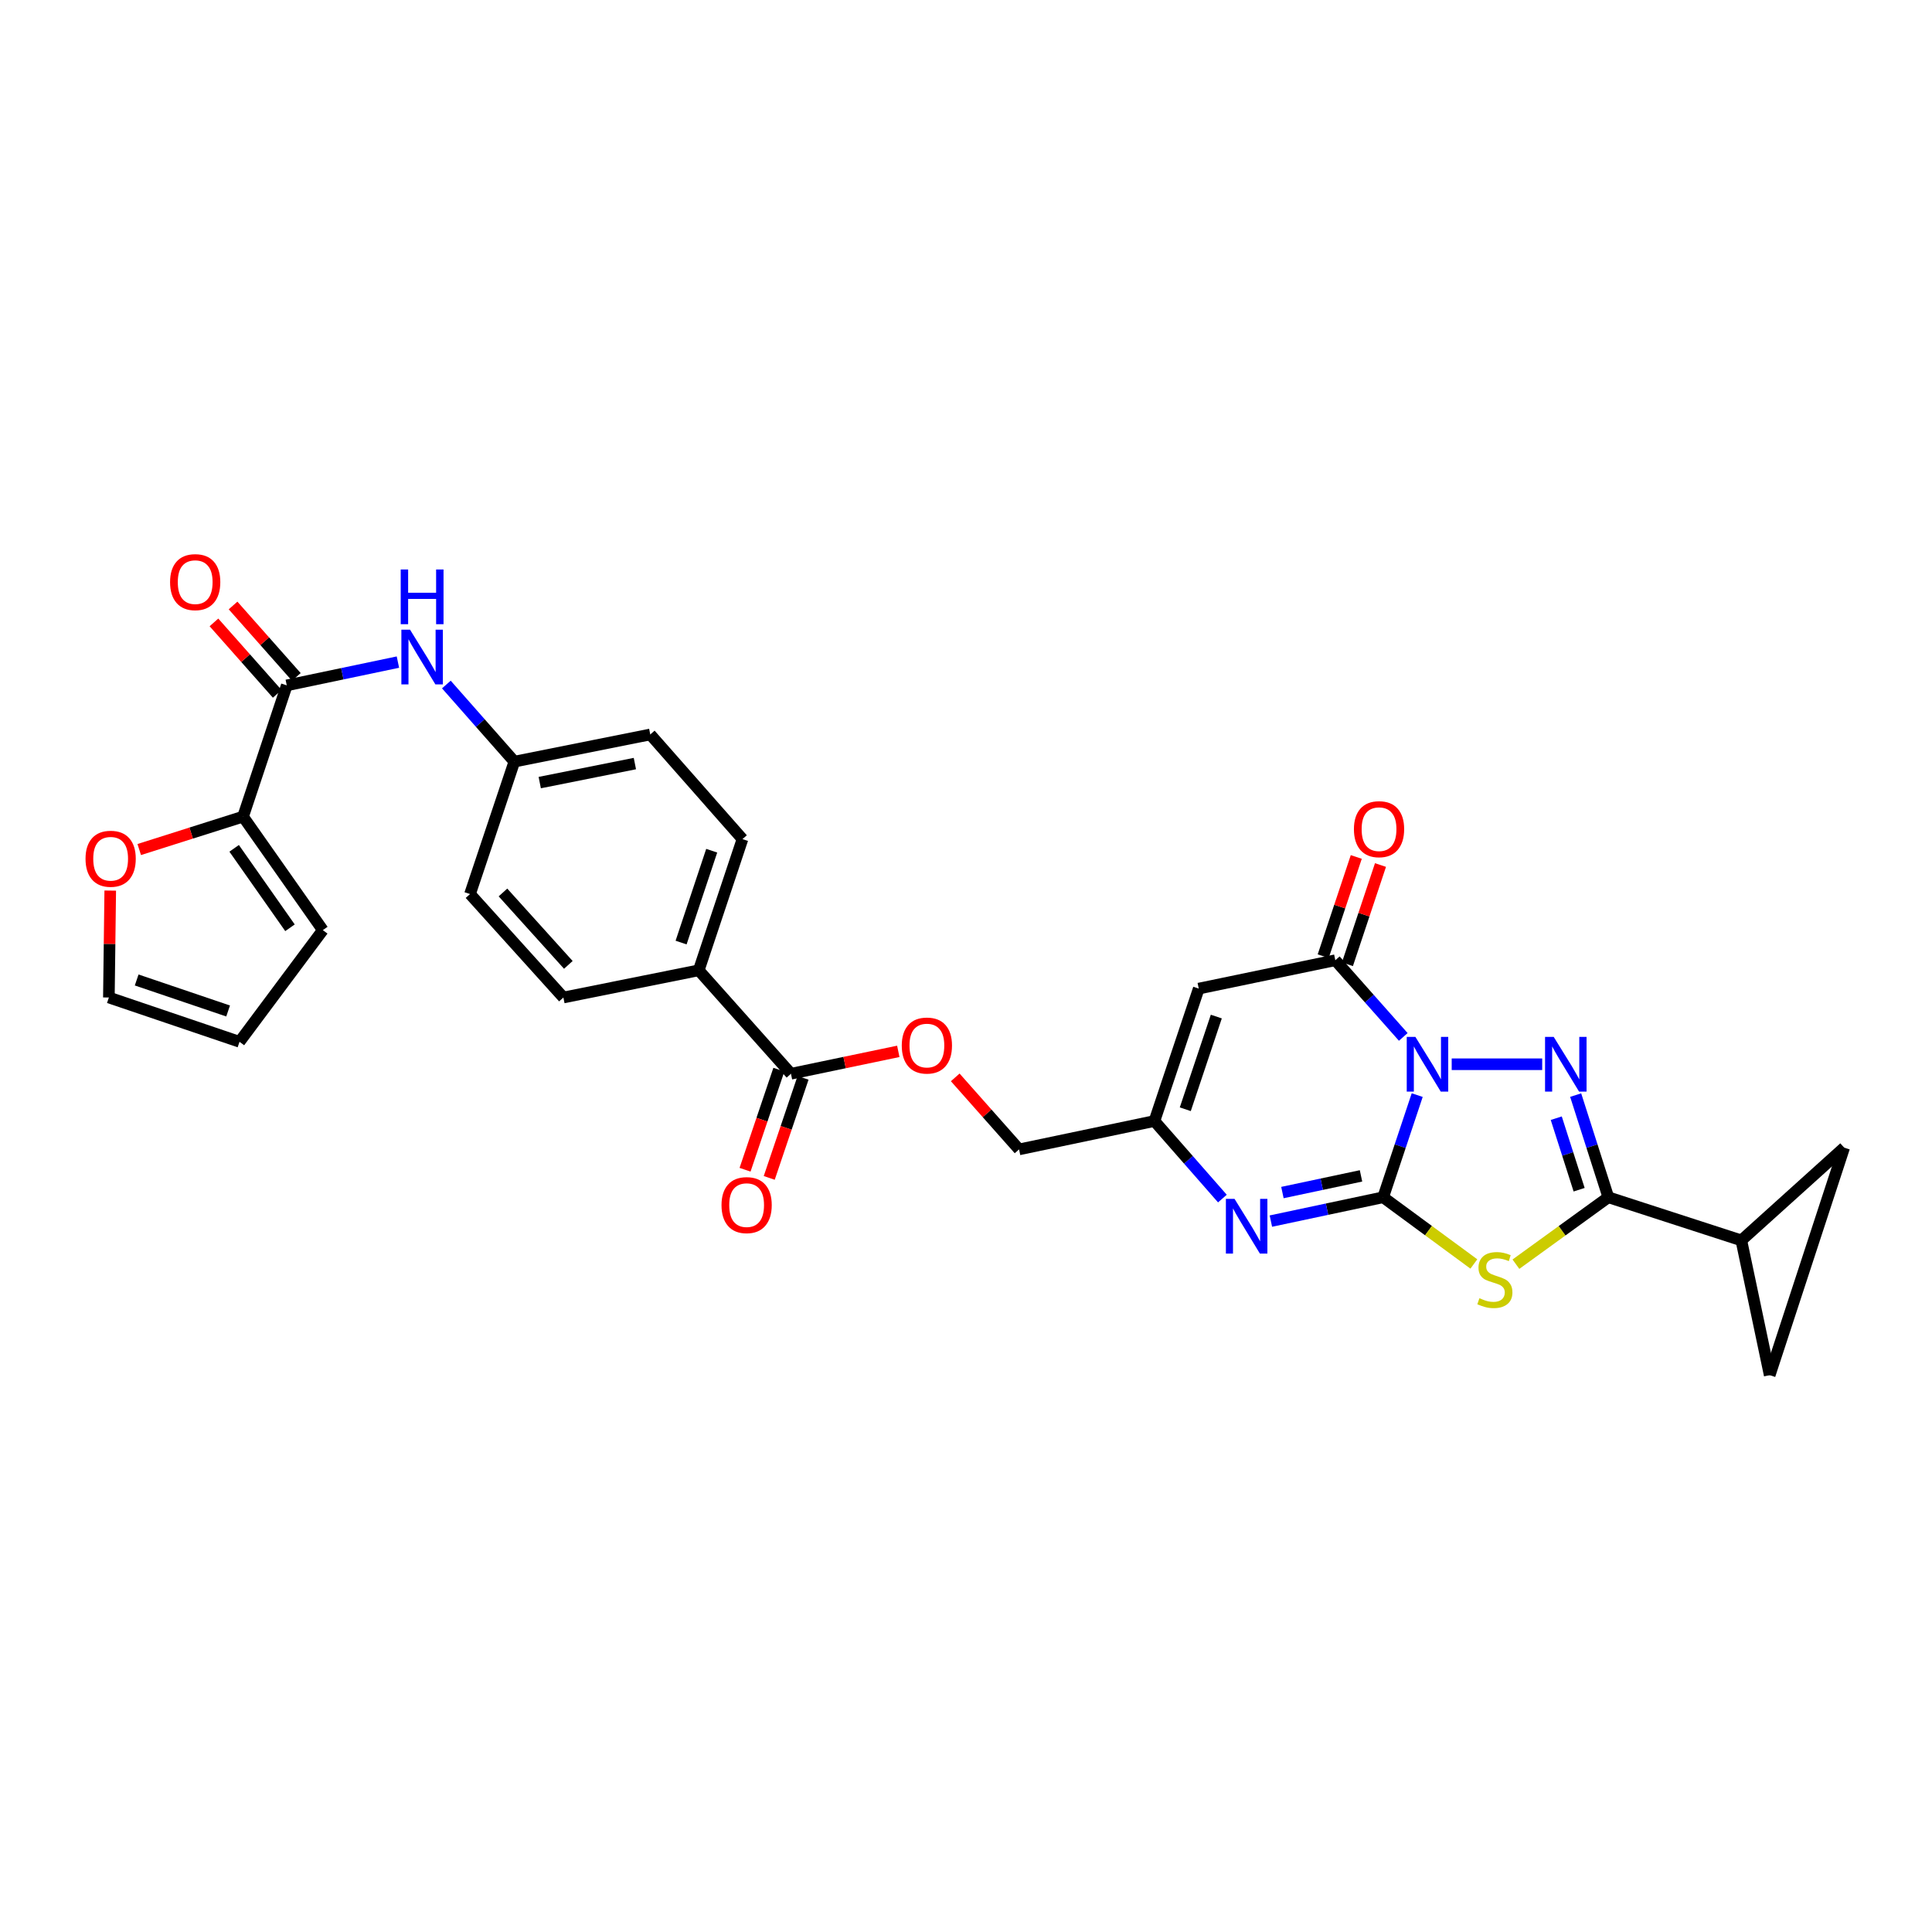 <?xml version='1.0' encoding='iso-8859-1'?>
<svg version='1.1' baseProfile='full'
              xmlns='http://www.w3.org/2000/svg'
                      xmlns:rdkit='http://www.rdkit.org/xml'
                      xmlns:xlink='http://www.w3.org/1999/xlink'
                  xml:space='preserve'
width='1000px' height='1000px' viewBox='0 0 1000 1000'>
<!-- END OF HEADER -->
<rect style='opacity:1.0;fill:#FFFFFF;stroke:none' width='1000' height='1000' x='0' y='0'> </rect>
<path class='bond-0' d='M 733.542,566.828 L 724.73,593.266' style='fill:none;fill-rule:evenodd;stroke:#0000FF;stroke-width:6px;stroke-linecap:butt;stroke-linejoin:miter;stroke-opacity:1' />
<path class='bond-0' d='M 724.73,593.266 L 715.917,619.705' style='fill:none;fill-rule:evenodd;stroke:#000000;stroke-width:6px;stroke-linecap:butt;stroke-linejoin:miter;stroke-opacity:1' />
<path class='bond-1' d='M 751.397,550.853 L 798.24,550.853' style='fill:none;fill-rule:evenodd;stroke:#0000FF;stroke-width:6px;stroke-linecap:butt;stroke-linejoin:miter;stroke-opacity:1' />
<path class='bond-4' d='M 726.329,536.706 L 708.741,516.862' style='fill:none;fill-rule:evenodd;stroke:#0000FF;stroke-width:6px;stroke-linecap:butt;stroke-linejoin:miter;stroke-opacity:1' />
<path class='bond-4' d='M 708.741,516.862 L 691.153,497.018' style='fill:none;fill-rule:evenodd;stroke:#000000;stroke-width:6px;stroke-linecap:butt;stroke-linejoin:miter;stroke-opacity:1' />
<path class='bond-2' d='M 715.917,619.705 L 739.393,636.969' style='fill:none;fill-rule:evenodd;stroke:#000000;stroke-width:6px;stroke-linecap:butt;stroke-linejoin:miter;stroke-opacity:1' />
<path class='bond-2' d='M 739.393,636.969 L 762.87,654.233' style='fill:none;fill-rule:evenodd;stroke:#CCCC00;stroke-width:6px;stroke-linecap:butt;stroke-linejoin:miter;stroke-opacity:1' />
<path class='bond-5' d='M 715.917,619.705 L 686.861,625.871' style='fill:none;fill-rule:evenodd;stroke:#000000;stroke-width:6px;stroke-linecap:butt;stroke-linejoin:miter;stroke-opacity:1' />
<path class='bond-5' d='M 686.861,625.871 L 657.805,632.037' style='fill:none;fill-rule:evenodd;stroke:#0000FF;stroke-width:6px;stroke-linecap:butt;stroke-linejoin:miter;stroke-opacity:1' />
<path class='bond-5' d='M 704.457,608.632 L 684.118,612.948' style='fill:none;fill-rule:evenodd;stroke:#000000;stroke-width:6px;stroke-linecap:butt;stroke-linejoin:miter;stroke-opacity:1' />
<path class='bond-5' d='M 684.118,612.948 L 663.779,617.264' style='fill:none;fill-rule:evenodd;stroke:#0000FF;stroke-width:6px;stroke-linecap:butt;stroke-linejoin:miter;stroke-opacity:1' />
<path class='bond-3' d='M 815.563,566.82 L 824.019,593.263' style='fill:none;fill-rule:evenodd;stroke:#0000FF;stroke-width:6px;stroke-linecap:butt;stroke-linejoin:miter;stroke-opacity:1' />
<path class='bond-3' d='M 824.019,593.263 L 832.475,619.705' style='fill:none;fill-rule:evenodd;stroke:#000000;stroke-width:6px;stroke-linecap:butt;stroke-linejoin:miter;stroke-opacity:1' />
<path class='bond-3' d='M 805.516,578.777 L 811.436,597.287' style='fill:none;fill-rule:evenodd;stroke:#0000FF;stroke-width:6px;stroke-linecap:butt;stroke-linejoin:miter;stroke-opacity:1' />
<path class='bond-3' d='M 811.436,597.287 L 817.355,615.796' style='fill:none;fill-rule:evenodd;stroke:#000000;stroke-width:6px;stroke-linecap:butt;stroke-linejoin:miter;stroke-opacity:1' />
<path class='bond-30' d='M 784.637,654.343 L 808.556,637.024' style='fill:none;fill-rule:evenodd;stroke:#CCCC00;stroke-width:6px;stroke-linecap:butt;stroke-linejoin:miter;stroke-opacity:1' />
<path class='bond-30' d='M 808.556,637.024 L 832.475,619.705' style='fill:none;fill-rule:evenodd;stroke:#000000;stroke-width:6px;stroke-linecap:butt;stroke-linejoin:miter;stroke-opacity:1' />
<path class='bond-9' d='M 832.475,619.705 L 901.312,642.024' style='fill:none;fill-rule:evenodd;stroke:#000000;stroke-width:6px;stroke-linecap:butt;stroke-linejoin:miter;stroke-opacity:1' />
<path class='bond-6' d='M 691.153,497.018 L 620.474,511.697' style='fill:none;fill-rule:evenodd;stroke:#000000;stroke-width:6px;stroke-linecap:butt;stroke-linejoin:miter;stroke-opacity:1' />
<path class='bond-17' d='M 697.42,499.107 L 705.98,473.422' style='fill:none;fill-rule:evenodd;stroke:#000000;stroke-width:6px;stroke-linecap:butt;stroke-linejoin:miter;stroke-opacity:1' />
<path class='bond-17' d='M 705.98,473.422 L 714.539,447.737' style='fill:none;fill-rule:evenodd;stroke:#FF0000;stroke-width:6px;stroke-linecap:butt;stroke-linejoin:miter;stroke-opacity:1' />
<path class='bond-17' d='M 684.887,494.93 L 693.446,469.245' style='fill:none;fill-rule:evenodd;stroke:#000000;stroke-width:6px;stroke-linecap:butt;stroke-linejoin:miter;stroke-opacity:1' />
<path class='bond-17' d='M 693.446,469.245 L 702.006,443.56' style='fill:none;fill-rule:evenodd;stroke:#FF0000;stroke-width:6px;stroke-linecap:butt;stroke-linejoin:miter;stroke-opacity:1' />
<path class='bond-31' d='M 632.709,620.38 L 615.12,600.31' style='fill:none;fill-rule:evenodd;stroke:#0000FF;stroke-width:6px;stroke-linecap:butt;stroke-linejoin:miter;stroke-opacity:1' />
<path class='bond-31' d='M 615.12,600.31 L 597.531,580.241' style='fill:none;fill-rule:evenodd;stroke:#000000;stroke-width:6px;stroke-linecap:butt;stroke-linejoin:miter;stroke-opacity:1' />
<path class='bond-7' d='M 620.474,511.697 L 597.531,580.241' style='fill:none;fill-rule:evenodd;stroke:#000000;stroke-width:6px;stroke-linecap:butt;stroke-linejoin:miter;stroke-opacity:1' />
<path class='bond-7' d='M 629.56,526.172 L 613.5,574.152' style='fill:none;fill-rule:evenodd;stroke:#000000;stroke-width:6px;stroke-linecap:butt;stroke-linejoin:miter;stroke-opacity:1' />
<path class='bond-24' d='M 597.531,580.241 L 527.468,594.927' style='fill:none;fill-rule:evenodd;stroke:#000000;stroke-width:6px;stroke-linecap:butt;stroke-linejoin:miter;stroke-opacity:1' />
<path class='bond-8' d='M 148.435,354.757 L 177.198,348.73' style='fill:none;fill-rule:evenodd;stroke:#000000;stroke-width:6px;stroke-linecap:butt;stroke-linejoin:miter;stroke-opacity:1' />
<path class='bond-8' d='M 177.198,348.73 L 205.961,342.703' style='fill:none;fill-rule:evenodd;stroke:#0000FF;stroke-width:6px;stroke-linecap:butt;stroke-linejoin:miter;stroke-opacity:1' />
<path class='bond-10' d='M 148.435,354.757 L 125.807,422.684' style='fill:none;fill-rule:evenodd;stroke:#000000;stroke-width:6px;stroke-linecap:butt;stroke-linejoin:miter;stroke-opacity:1' />
<path class='bond-20' d='M 153.38,350.377 L 137.004,331.888' style='fill:none;fill-rule:evenodd;stroke:#000000;stroke-width:6px;stroke-linecap:butt;stroke-linejoin:miter;stroke-opacity:1' />
<path class='bond-20' d='M 137.004,331.888 L 120.629,313.398' style='fill:none;fill-rule:evenodd;stroke:#FF0000;stroke-width:6px;stroke-linecap:butt;stroke-linejoin:miter;stroke-opacity:1' />
<path class='bond-20' d='M 143.49,359.136 L 127.114,340.647' style='fill:none;fill-rule:evenodd;stroke:#000000;stroke-width:6px;stroke-linecap:butt;stroke-linejoin:miter;stroke-opacity:1' />
<path class='bond-20' d='M 127.114,340.647 L 110.739,322.157' style='fill:none;fill-rule:evenodd;stroke:#FF0000;stroke-width:6px;stroke-linecap:butt;stroke-linejoin:miter;stroke-opacity:1' />
<path class='bond-12' d='M 901.312,642.024 L 954.545,594.009' style='fill:none;fill-rule:evenodd;stroke:#000000;stroke-width:6px;stroke-linecap:butt;stroke-linejoin:miter;stroke-opacity:1' />
<path class='bond-13' d='M 901.312,642.024 L 915.991,711.786' style='fill:none;fill-rule:evenodd;stroke:#000000;stroke-width:6px;stroke-linecap:butt;stroke-linejoin:miter;stroke-opacity:1' />
<path class='bond-15' d='M 125.807,422.684 L 98.938,431.201' style='fill:none;fill-rule:evenodd;stroke:#000000;stroke-width:6px;stroke-linecap:butt;stroke-linejoin:miter;stroke-opacity:1' />
<path class='bond-15' d='M 98.938,431.201 L 72.068,439.718' style='fill:none;fill-rule:evenodd;stroke:#FF0000;stroke-width:6px;stroke-linecap:butt;stroke-linejoin:miter;stroke-opacity:1' />
<path class='bond-19' d='M 125.807,422.684 L 167.099,481.429' style='fill:none;fill-rule:evenodd;stroke:#000000;stroke-width:6px;stroke-linecap:butt;stroke-linejoin:miter;stroke-opacity:1' />
<path class='bond-19' d='M 121.193,439.093 L 150.097,480.214' style='fill:none;fill-rule:evenodd;stroke:#000000;stroke-width:6px;stroke-linecap:butt;stroke-linejoin:miter;stroke-opacity:1' />
<path class='bond-11' d='M 409.398,555.771 L 437.177,549.975' style='fill:none;fill-rule:evenodd;stroke:#000000;stroke-width:6px;stroke-linecap:butt;stroke-linejoin:miter;stroke-opacity:1' />
<path class='bond-11' d='M 437.177,549.975 L 464.957,544.179' style='fill:none;fill-rule:evenodd;stroke:#FF0000;stroke-width:6px;stroke-linecap:butt;stroke-linejoin:miter;stroke-opacity:1' />
<path class='bond-16' d='M 409.398,555.771 L 361.669,502.229' style='fill:none;fill-rule:evenodd;stroke:#000000;stroke-width:6px;stroke-linecap:butt;stroke-linejoin:miter;stroke-opacity:1' />
<path class='bond-21' d='M 403.14,553.657 L 394.39,579.557' style='fill:none;fill-rule:evenodd;stroke:#000000;stroke-width:6px;stroke-linecap:butt;stroke-linejoin:miter;stroke-opacity:1' />
<path class='bond-21' d='M 394.39,579.557 L 385.64,605.457' style='fill:none;fill-rule:evenodd;stroke:#FF0000;stroke-width:6px;stroke-linecap:butt;stroke-linejoin:miter;stroke-opacity:1' />
<path class='bond-21' d='M 415.656,557.885 L 406.906,583.785' style='fill:none;fill-rule:evenodd;stroke:#000000;stroke-width:6px;stroke-linecap:butt;stroke-linejoin:miter;stroke-opacity:1' />
<path class='bond-21' d='M 406.906,583.785 L 398.156,609.685' style='fill:none;fill-rule:evenodd;stroke:#FF0000;stroke-width:6px;stroke-linecap:butt;stroke-linejoin:miter;stroke-opacity:1' />
<path class='bond-32' d='M 954.545,594.009 L 915.991,711.786' style='fill:none;fill-rule:evenodd;stroke:#000000;stroke-width:6px;stroke-linecap:butt;stroke-linejoin:miter;stroke-opacity:1' />
<path class='bond-14' d='M 231.035,354.306 L 248.63,374.264' style='fill:none;fill-rule:evenodd;stroke:#0000FF;stroke-width:6px;stroke-linecap:butt;stroke-linejoin:miter;stroke-opacity:1' />
<path class='bond-14' d='M 248.63,374.264 L 266.226,394.221' style='fill:none;fill-rule:evenodd;stroke:#000000;stroke-width:6px;stroke-linecap:butt;stroke-linejoin:miter;stroke-opacity:1' />
<path class='bond-22' d='M 57.06,460.966 L 56.707,488.636' style='fill:none;fill-rule:evenodd;stroke:#FF0000;stroke-width:6px;stroke-linecap:butt;stroke-linejoin:miter;stroke-opacity:1' />
<path class='bond-22' d='M 56.707,488.636 L 56.353,516.306' style='fill:none;fill-rule:evenodd;stroke:#000000;stroke-width:6px;stroke-linecap:butt;stroke-linejoin:miter;stroke-opacity:1' />
<path class='bond-26' d='M 361.669,502.229 L 384.304,434.317' style='fill:none;fill-rule:evenodd;stroke:#000000;stroke-width:6px;stroke-linecap:butt;stroke-linejoin:miter;stroke-opacity:1' />
<path class='bond-26' d='M 352.531,487.865 L 368.375,440.326' style='fill:none;fill-rule:evenodd;stroke:#000000;stroke-width:6px;stroke-linecap:butt;stroke-linejoin:miter;stroke-opacity:1' />
<path class='bond-27' d='M 361.669,502.229 L 291.613,516.306' style='fill:none;fill-rule:evenodd;stroke:#000000;stroke-width:6px;stroke-linecap:butt;stroke-linejoin:miter;stroke-opacity:1' />
<path class='bond-18' d='M 494.43,557.65 L 510.949,576.289' style='fill:none;fill-rule:evenodd;stroke:#FF0000;stroke-width:6px;stroke-linecap:butt;stroke-linejoin:miter;stroke-opacity:1' />
<path class='bond-18' d='M 510.949,576.289 L 527.468,594.927' style='fill:none;fill-rule:evenodd;stroke:#000000;stroke-width:6px;stroke-linecap:butt;stroke-linejoin:miter;stroke-opacity:1' />
<path class='bond-23' d='M 167.099,481.429 L 123.972,539.235' style='fill:none;fill-rule:evenodd;stroke:#000000;stroke-width:6px;stroke-linecap:butt;stroke-linejoin:miter;stroke-opacity:1' />
<path class='bond-34' d='M 56.353,516.306 L 123.972,539.235' style='fill:none;fill-rule:evenodd;stroke:#000000;stroke-width:6px;stroke-linecap:butt;stroke-linejoin:miter;stroke-opacity:1' />
<path class='bond-34' d='M 70.739,507.234 L 118.072,523.284' style='fill:none;fill-rule:evenodd;stroke:#000000;stroke-width:6px;stroke-linecap:butt;stroke-linejoin:miter;stroke-opacity:1' />
<path class='bond-25' d='M 266.226,394.221 L 243.276,462.765' style='fill:none;fill-rule:evenodd;stroke:#000000;stroke-width:6px;stroke-linecap:butt;stroke-linejoin:miter;stroke-opacity:1' />
<path class='bond-33' d='M 266.226,394.221 L 336.575,380.159' style='fill:none;fill-rule:evenodd;stroke:#000000;stroke-width:6px;stroke-linecap:butt;stroke-linejoin:miter;stroke-opacity:1' />
<path class='bond-33' d='M 279.368,405.067 L 328.612,395.223' style='fill:none;fill-rule:evenodd;stroke:#000000;stroke-width:6px;stroke-linecap:butt;stroke-linejoin:miter;stroke-opacity:1' />
<path class='bond-29' d='M 384.304,434.317 L 336.575,380.159' style='fill:none;fill-rule:evenodd;stroke:#000000;stroke-width:6px;stroke-linecap:butt;stroke-linejoin:miter;stroke-opacity:1' />
<path class='bond-28' d='M 291.613,516.306 L 243.276,462.765' style='fill:none;fill-rule:evenodd;stroke:#000000;stroke-width:6px;stroke-linecap:butt;stroke-linejoin:miter;stroke-opacity:1' />
<path class='bond-28' d='M 294.169,499.422 L 260.332,461.943' style='fill:none;fill-rule:evenodd;stroke:#000000;stroke-width:6px;stroke-linecap:butt;stroke-linejoin:miter;stroke-opacity:1' />
<path  class='atom-0' d='M 732.607 536.693
L 741.887 551.693
Q 742.807 553.173, 744.287 555.853
Q 745.767 558.533, 745.847 558.693
L 745.847 536.693
L 749.607 536.693
L 749.607 565.013
L 745.727 565.013
L 735.767 548.613
Q 734.607 546.693, 733.367 544.493
Q 732.167 542.293, 731.807 541.613
L 731.807 565.013
L 728.127 565.013
L 728.127 536.693
L 732.607 536.693
' fill='#0000FF'/>
<path  class='atom-2' d='M 804.197 536.693
L 813.477 551.693
Q 814.397 553.173, 815.877 555.853
Q 817.357 558.533, 817.437 558.693
L 817.437 536.693
L 821.197 536.693
L 821.197 565.013
L 817.317 565.013
L 807.357 548.613
Q 806.197 546.693, 804.957 544.493
Q 803.757 542.293, 803.397 541.613
L 803.397 565.013
L 799.717 565.013
L 799.717 536.693
L 804.197 536.693
' fill='#0000FF'/>
<path  class='atom-3' d='M 765.744 671.95
Q 766.064 672.07, 767.384 672.63
Q 768.704 673.19, 770.144 673.55
Q 771.624 673.87, 773.064 673.87
Q 775.744 673.87, 777.304 672.59
Q 778.864 671.27, 778.864 668.99
Q 778.864 667.43, 778.064 666.47
Q 777.304 665.51, 776.104 664.99
Q 774.904 664.47, 772.904 663.87
Q 770.384 663.11, 768.864 662.39
Q 767.384 661.67, 766.304 660.15
Q 765.264 658.63, 765.264 656.07
Q 765.264 652.51, 767.664 650.31
Q 770.104 648.11, 774.904 648.11
Q 778.184 648.11, 781.904 649.67
L 780.984 652.75
Q 777.584 651.35, 775.024 651.35
Q 772.264 651.35, 770.744 652.51
Q 769.224 653.63, 769.264 655.59
Q 769.264 657.11, 770.024 658.03
Q 770.824 658.95, 771.944 659.47
Q 773.104 659.99, 775.024 660.59
Q 777.584 661.39, 779.104 662.19
Q 780.624 662.99, 781.704 664.63
Q 782.824 666.23, 782.824 668.99
Q 782.824 672.91, 780.184 675.03
Q 777.584 677.11, 773.224 677.11
Q 770.704 677.11, 768.784 676.55
Q 766.904 676.03, 764.664 675.11
L 765.744 671.95
' fill='#CCCC00'/>
<path  class='atom-6' d='M 638.999 620.54
L 648.279 635.54
Q 649.199 637.02, 650.679 639.7
Q 652.159 642.38, 652.239 642.54
L 652.239 620.54
L 655.999 620.54
L 655.999 648.86
L 652.119 648.86
L 642.159 632.46
Q 640.999 630.54, 639.759 628.34
Q 638.559 626.14, 638.199 625.46
L 638.199 648.86
L 634.519 648.86
L 634.519 620.54
L 638.999 620.54
' fill='#0000FF'/>
<path  class='atom-15' d='M 212.23 325.918
L 221.51 340.918
Q 222.43 342.398, 223.91 345.078
Q 225.39 347.758, 225.47 347.918
L 225.47 325.918
L 229.23 325.918
L 229.23 354.238
L 225.35 354.238
L 215.39 337.838
Q 214.23 335.918, 212.99 333.718
Q 211.79 331.518, 211.43 330.838
L 211.43 354.238
L 207.75 354.238
L 207.75 325.918
L 212.23 325.918
' fill='#0000FF'/>
<path  class='atom-15' d='M 207.41 294.766
L 211.25 294.766
L 211.25 306.806
L 225.73 306.806
L 225.73 294.766
L 229.57 294.766
L 229.57 323.086
L 225.73 323.086
L 225.73 310.006
L 211.25 310.006
L 211.25 323.086
L 207.41 323.086
L 207.41 294.766
' fill='#0000FF'/>
<path  class='atom-16' d='M 44.271 444.489
Q 44.271 437.689, 47.631 433.889
Q 50.991 430.089, 57.271 430.089
Q 63.551 430.089, 66.911 433.889
Q 70.271 437.689, 70.271 444.489
Q 70.271 451.369, 66.871 455.289
Q 63.471 459.169, 57.271 459.169
Q 51.031 459.169, 47.631 455.289
Q 44.271 451.409, 44.271 444.489
M 57.271 455.969
Q 61.591 455.969, 63.911 453.089
Q 66.271 450.169, 66.271 444.489
Q 66.271 438.929, 63.911 436.129
Q 61.591 433.289, 57.271 433.289
Q 52.951 433.289, 50.591 436.089
Q 48.271 438.889, 48.271 444.489
Q 48.271 450.209, 50.591 453.089
Q 52.951 455.969, 57.271 455.969
' fill='#FF0000'/>
<path  class='atom-18' d='M 700.788 429.178
Q 700.788 422.378, 704.148 418.578
Q 707.508 414.778, 713.788 414.778
Q 720.068 414.778, 723.428 418.578
Q 726.788 422.378, 726.788 429.178
Q 726.788 436.058, 723.388 439.978
Q 719.988 443.858, 713.788 443.858
Q 707.548 443.858, 704.148 439.978
Q 700.788 436.098, 700.788 429.178
M 713.788 440.658
Q 718.108 440.658, 720.428 437.778
Q 722.788 434.858, 722.788 429.178
Q 722.788 423.618, 720.428 420.818
Q 718.108 417.978, 713.788 417.978
Q 709.468 417.978, 707.108 420.778
Q 704.788 423.578, 704.788 429.178
Q 704.788 434.898, 707.108 437.778
Q 709.468 440.658, 713.788 440.658
' fill='#FF0000'/>
<path  class='atom-19' d='M 466.754 541.172
Q 466.754 534.372, 470.114 530.572
Q 473.474 526.772, 479.754 526.772
Q 486.034 526.772, 489.394 530.572
Q 492.754 534.372, 492.754 541.172
Q 492.754 548.052, 489.354 551.972
Q 485.954 555.852, 479.754 555.852
Q 473.514 555.852, 470.114 551.972
Q 466.754 548.092, 466.754 541.172
M 479.754 552.652
Q 484.074 552.652, 486.394 549.772
Q 488.754 546.852, 488.754 541.172
Q 488.754 535.612, 486.394 532.812
Q 484.074 529.972, 479.754 529.972
Q 475.434 529.972, 473.074 532.772
Q 470.754 535.572, 470.754 541.172
Q 470.754 546.892, 473.074 549.772
Q 475.434 552.652, 479.754 552.652
' fill='#FF0000'/>
<path  class='atom-21' d='M 88.029 301.31
Q 88.029 294.51, 91.389 290.71
Q 94.749 286.91, 101.029 286.91
Q 107.309 286.91, 110.669 290.71
Q 114.029 294.51, 114.029 301.31
Q 114.029 308.19, 110.629 312.11
Q 107.229 315.99, 101.029 315.99
Q 94.789 315.99, 91.389 312.11
Q 88.029 308.23, 88.029 301.31
M 101.029 312.79
Q 105.349 312.79, 107.669 309.91
Q 110.029 306.99, 110.029 301.31
Q 110.029 295.75, 107.669 292.95
Q 105.349 290.11, 101.029 290.11
Q 96.709 290.11, 94.349 292.91
Q 92.029 295.71, 92.029 301.31
Q 92.029 307.03, 94.349 309.91
Q 96.709 312.79, 101.029 312.79
' fill='#FF0000'/>
<path  class='atom-22' d='M 373.454 623.763
Q 373.454 616.963, 376.814 613.163
Q 380.174 609.363, 386.454 609.363
Q 392.734 609.363, 396.094 613.163
Q 399.454 616.963, 399.454 623.763
Q 399.454 630.643, 396.054 634.563
Q 392.654 638.443, 386.454 638.443
Q 380.214 638.443, 376.814 634.563
Q 373.454 630.683, 373.454 623.763
M 386.454 635.243
Q 390.774 635.243, 393.094 632.363
Q 395.454 629.443, 395.454 623.763
Q 395.454 618.203, 393.094 615.403
Q 390.774 612.563, 386.454 612.563
Q 382.134 612.563, 379.774 615.363
Q 377.454 618.163, 377.454 623.763
Q 377.454 629.483, 379.774 632.363
Q 382.134 635.243, 386.454 635.243
' fill='#FF0000'/>
</svg>
